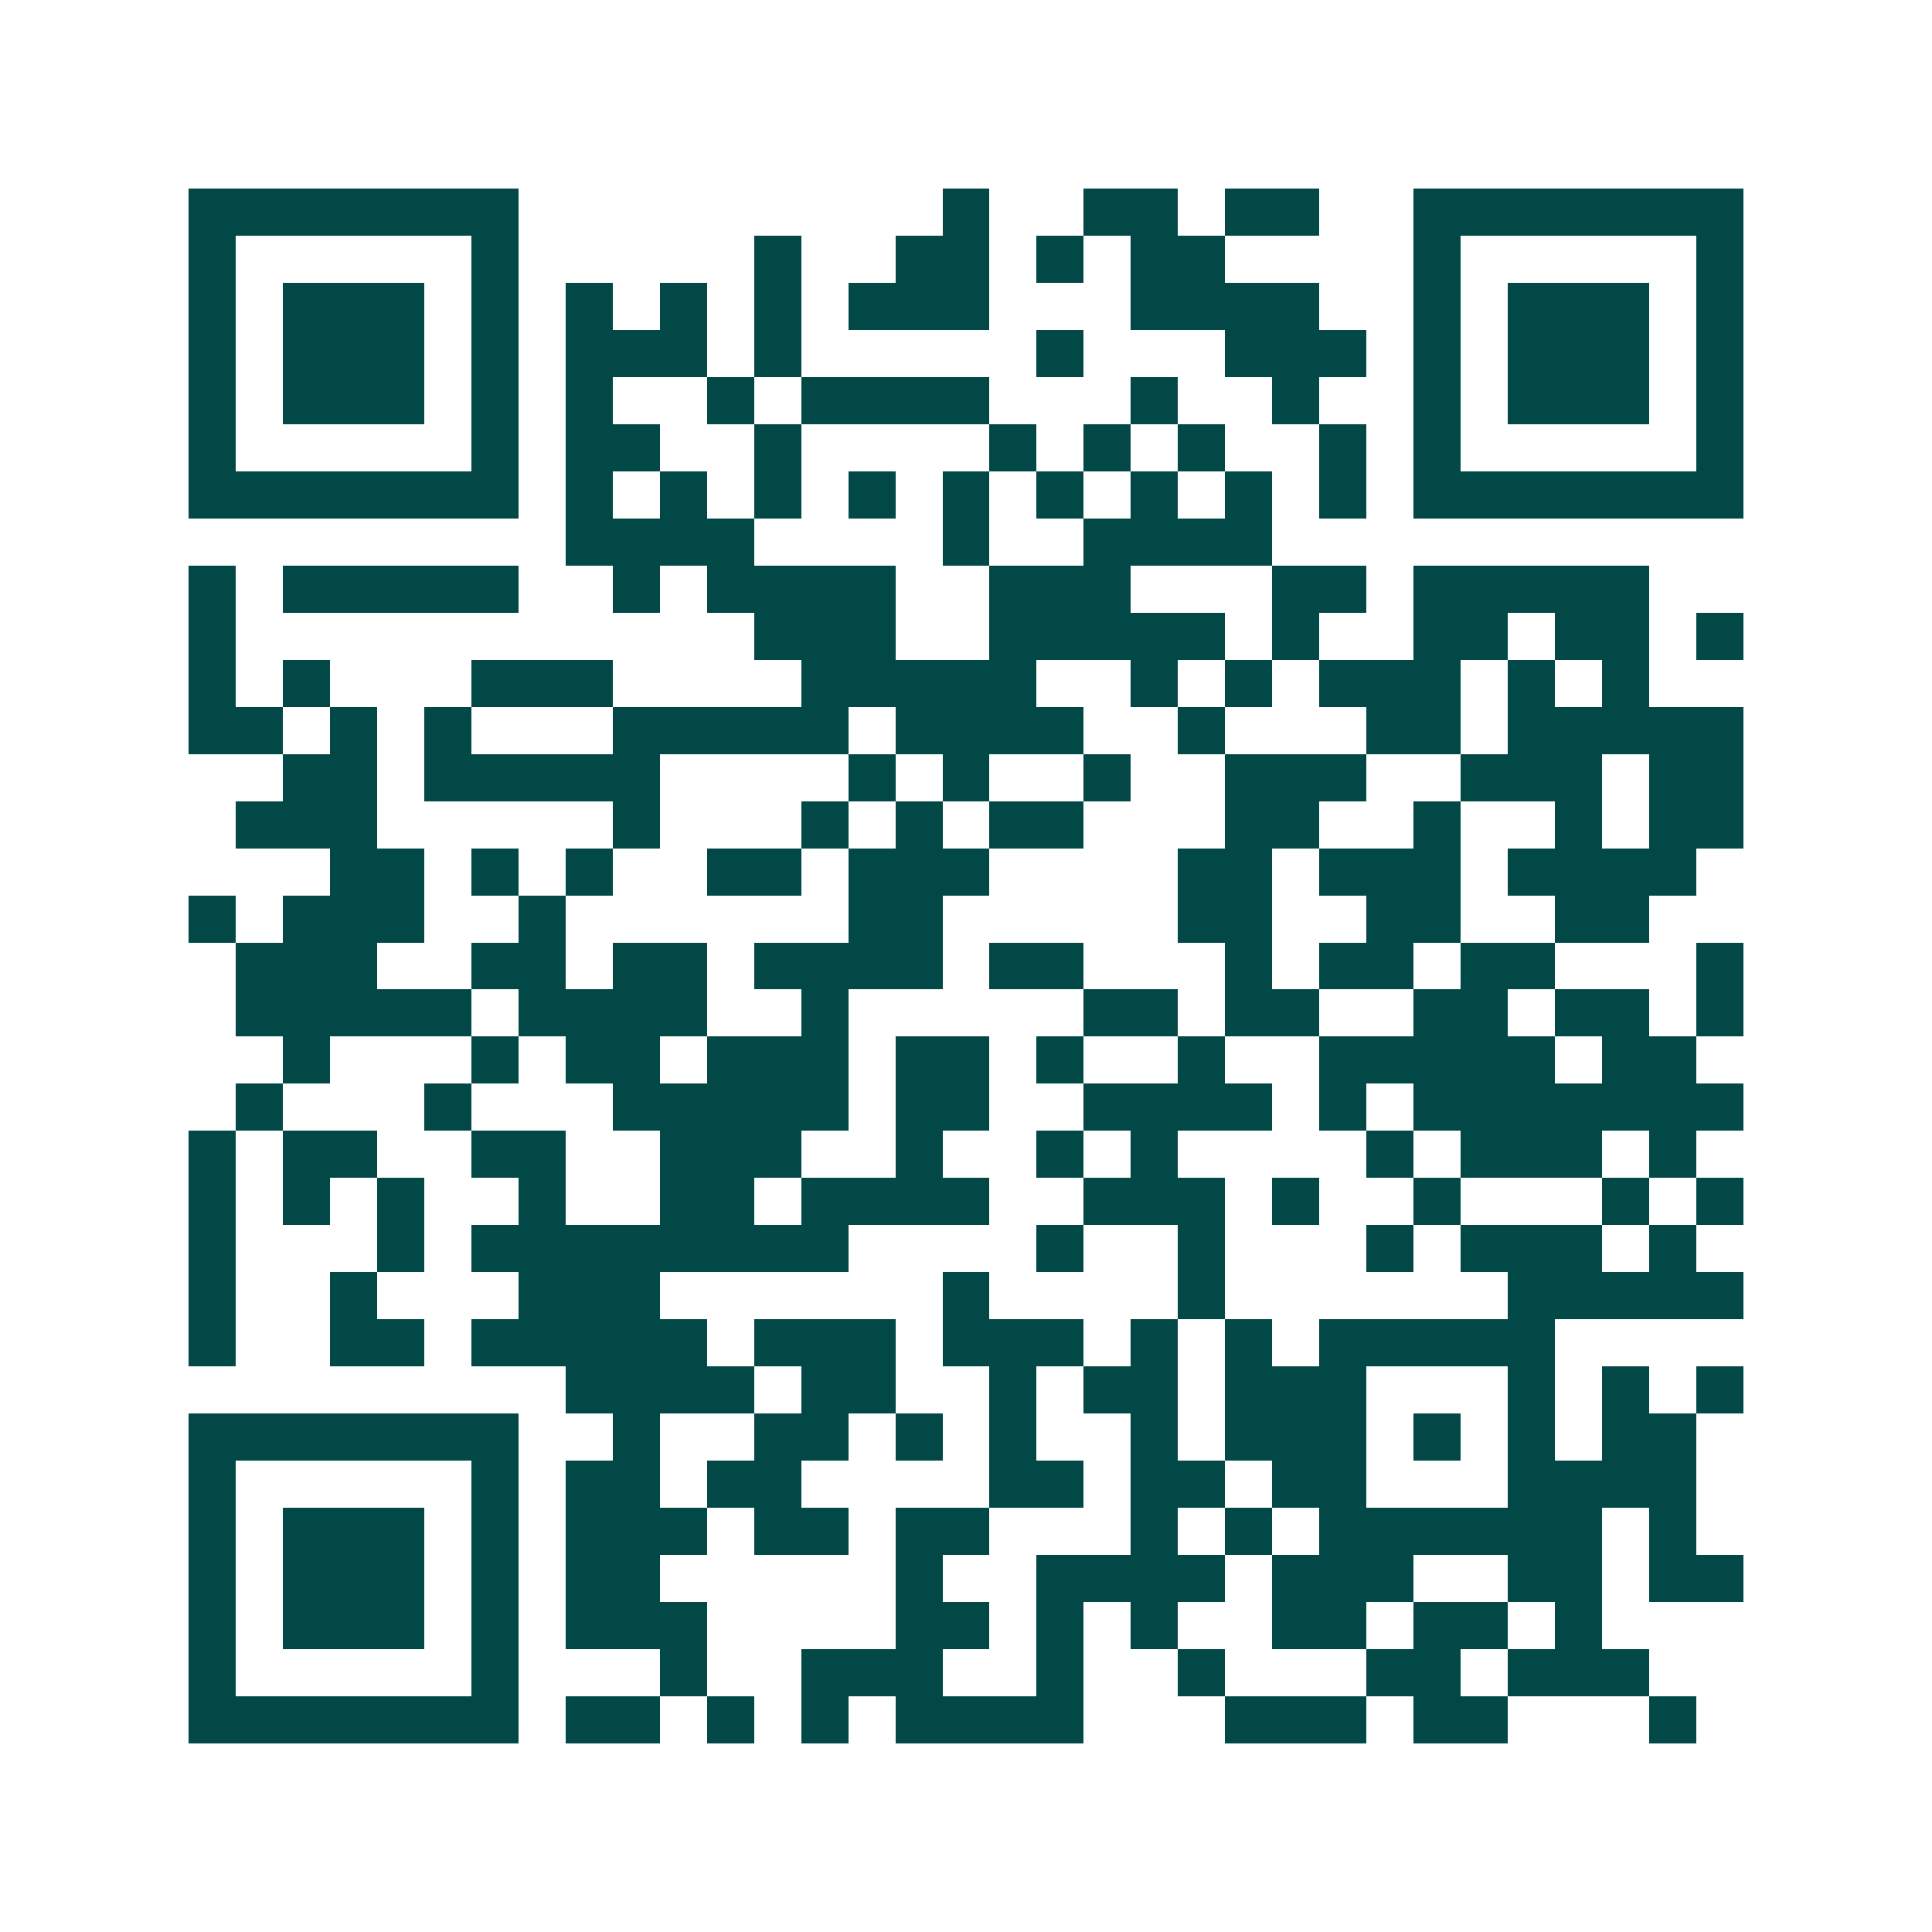 <svg xmlns="http://www.w3.org/2000/svg" width="200" height="200" viewBox="0 0 41 41" shape-rendering="crispEdges"><path fill="#ffffff" d="M0 0h41v41H0z"/><path stroke="#014847" d="M4 4.5h7m9 0h1m2 0h2m1 0h2m2 0h7M4 5.5h1m5 0h1m5 0h1m2 0h2m1 0h1m1 0h2m4 0h1m5 0h1M4 6.5h1m1 0h3m1 0h1m1 0h1m1 0h1m1 0h1m1 0h3m3 0h4m2 0h1m1 0h3m1 0h1M4 7.5h1m1 0h3m1 0h1m1 0h3m1 0h1m5 0h1m3 0h3m1 0h1m1 0h3m1 0h1M4 8.5h1m1 0h3m1 0h1m1 0h1m2 0h1m1 0h4m3 0h1m2 0h1m2 0h1m1 0h3m1 0h1M4 9.5h1m5 0h1m1 0h2m2 0h1m4 0h1m1 0h1m1 0h1m2 0h1m1 0h1m5 0h1M4 10.5h7m1 0h1m1 0h1m1 0h1m1 0h1m1 0h1m1 0h1m1 0h1m1 0h1m1 0h1m1 0h7M12 11.5h4m4 0h1m2 0h4M4 12.5h1m1 0h5m2 0h1m1 0h4m2 0h3m3 0h2m1 0h5M4 13.5h1m11 0h3m2 0h5m1 0h1m2 0h2m1 0h2m1 0h1M4 14.5h1m1 0h1m3 0h3m4 0h5m2 0h1m1 0h1m1 0h3m1 0h1m1 0h1M4 15.5h2m1 0h1m1 0h1m3 0h5m1 0h4m2 0h1m3 0h2m1 0h5M6 16.5h2m1 0h5m4 0h1m1 0h1m2 0h1m2 0h3m2 0h3m1 0h2M5 17.5h3m5 0h1m3 0h1m1 0h1m1 0h2m3 0h2m2 0h1m2 0h1m1 0h2M7 18.5h2m1 0h1m1 0h1m2 0h2m1 0h3m4 0h2m1 0h3m1 0h4M4 19.5h1m1 0h3m2 0h1m6 0h2m5 0h2m2 0h2m2 0h2M5 20.5h3m2 0h2m1 0h2m1 0h4m1 0h2m3 0h1m1 0h2m1 0h2m3 0h1M5 21.5h5m1 0h4m2 0h1m5 0h2m1 0h2m2 0h2m1 0h2m1 0h1M6 22.5h1m3 0h1m1 0h2m1 0h3m1 0h2m1 0h1m2 0h1m2 0h5m1 0h2M5 23.5h1m3 0h1m3 0h5m1 0h2m2 0h4m1 0h1m1 0h7M4 24.5h1m1 0h2m2 0h2m2 0h3m2 0h1m2 0h1m1 0h1m4 0h1m1 0h3m1 0h1M4 25.5h1m1 0h1m1 0h1m2 0h1m2 0h2m1 0h4m2 0h3m1 0h1m2 0h1m3 0h1m1 0h1M4 26.5h1m3 0h1m1 0h8m4 0h1m2 0h1m3 0h1m1 0h3m1 0h1M4 27.5h1m2 0h1m3 0h3m6 0h1m4 0h1m6 0h5M4 28.5h1m2 0h2m1 0h5m1 0h3m1 0h3m1 0h1m1 0h1m1 0h5M12 29.5h4m1 0h2m2 0h1m1 0h2m1 0h3m3 0h1m1 0h1m1 0h1M4 30.5h7m2 0h1m2 0h2m1 0h1m1 0h1m2 0h1m1 0h3m1 0h1m1 0h1m1 0h2M4 31.5h1m5 0h1m1 0h2m1 0h2m4 0h2m1 0h2m1 0h2m3 0h4M4 32.5h1m1 0h3m1 0h1m1 0h3m1 0h2m1 0h2m3 0h1m1 0h1m1 0h6m1 0h1M4 33.5h1m1 0h3m1 0h1m1 0h2m5 0h1m2 0h4m1 0h3m2 0h2m1 0h2M4 34.5h1m1 0h3m1 0h1m1 0h3m4 0h2m1 0h1m1 0h1m2 0h2m1 0h2m1 0h1M4 35.5h1m5 0h1m3 0h1m2 0h3m2 0h1m2 0h1m3 0h2m1 0h3M4 36.5h7m1 0h2m1 0h1m1 0h1m1 0h4m3 0h3m1 0h2m3 0h1"/></svg>
